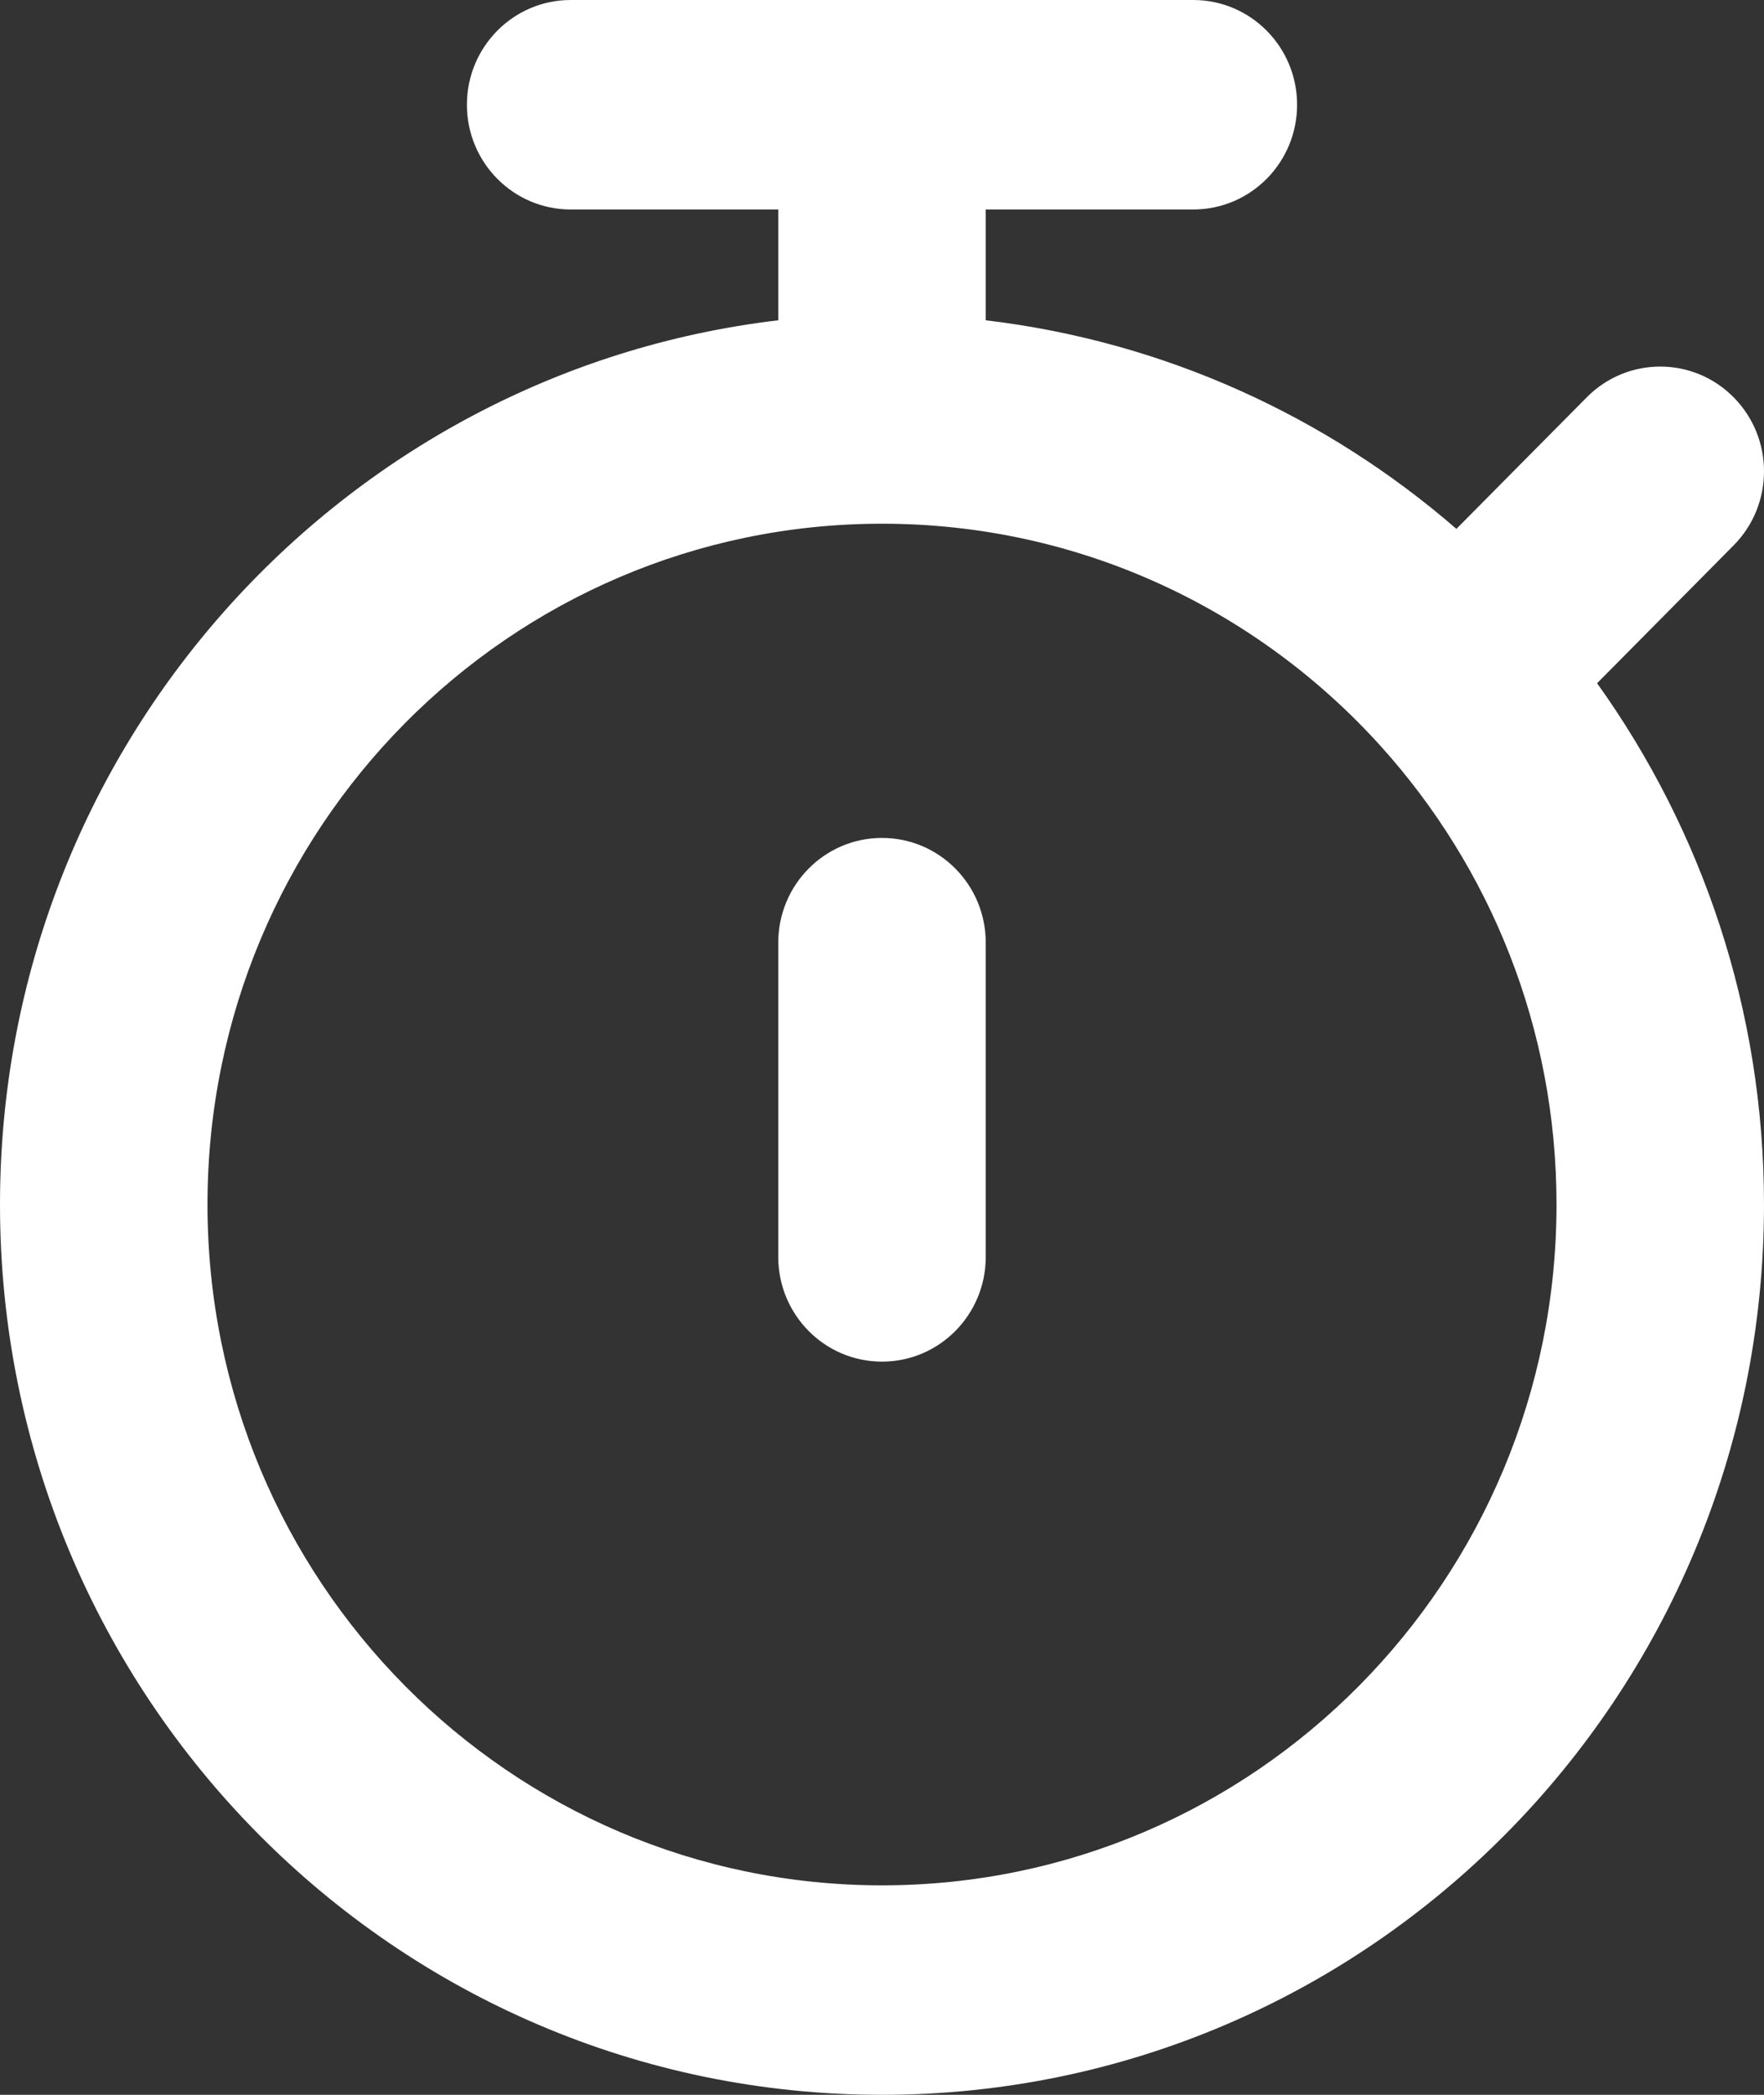 <?xml version="1.0" encoding="UTF-8"?> <svg xmlns="http://www.w3.org/2000/svg" width="16" height="19" viewBox="0 0 16 19" fill="none"><rect x="0" y="0" width="16" height="19" fill="#333333" stroke="none"/><path fill-rule="evenodd" clip-rule="evenodd" d="M4.235 0.95C4.235 0.425 4.657 0 5.176 0H10.823C11.343 0 11.765 0.425 11.765 0.95C11.765 1.475 11.343 1.9 10.823 1.9H8.941V2.905C10.562 3.097 12.035 3.778 13.21 4.797L14.393 3.603C14.761 3.232 15.357 3.232 15.724 3.603C16.092 3.974 16.092 4.576 15.724 4.947L14.486 6.197C15.438 7.526 16 9.16 16 10.925C16 15.385 12.418 19 8 19C3.582 19 0 15.385 0 10.925C0 6.787 3.084 3.375 7.059 2.905V1.9H5.176C4.657 1.9 4.235 1.475 4.235 0.95ZM8 4.75C4.621 4.75 1.882 7.515 1.882 10.925C1.882 14.335 4.621 17.1 8 17.1C11.379 17.1 14.118 14.335 14.118 10.925C14.118 9.324 13.515 7.867 12.525 6.769C11.405 5.527 9.793 4.75 8 4.75ZM8 7.6C8.52 7.6 8.941 8.025 8.941 8.55V11.4C8.941 11.925 8.52 12.35 8 12.35C7.48 12.35 7.059 11.925 7.059 11.4V8.55C7.059 8.025 7.48 7.6 8 7.6Z" fill="white"></path></svg> 